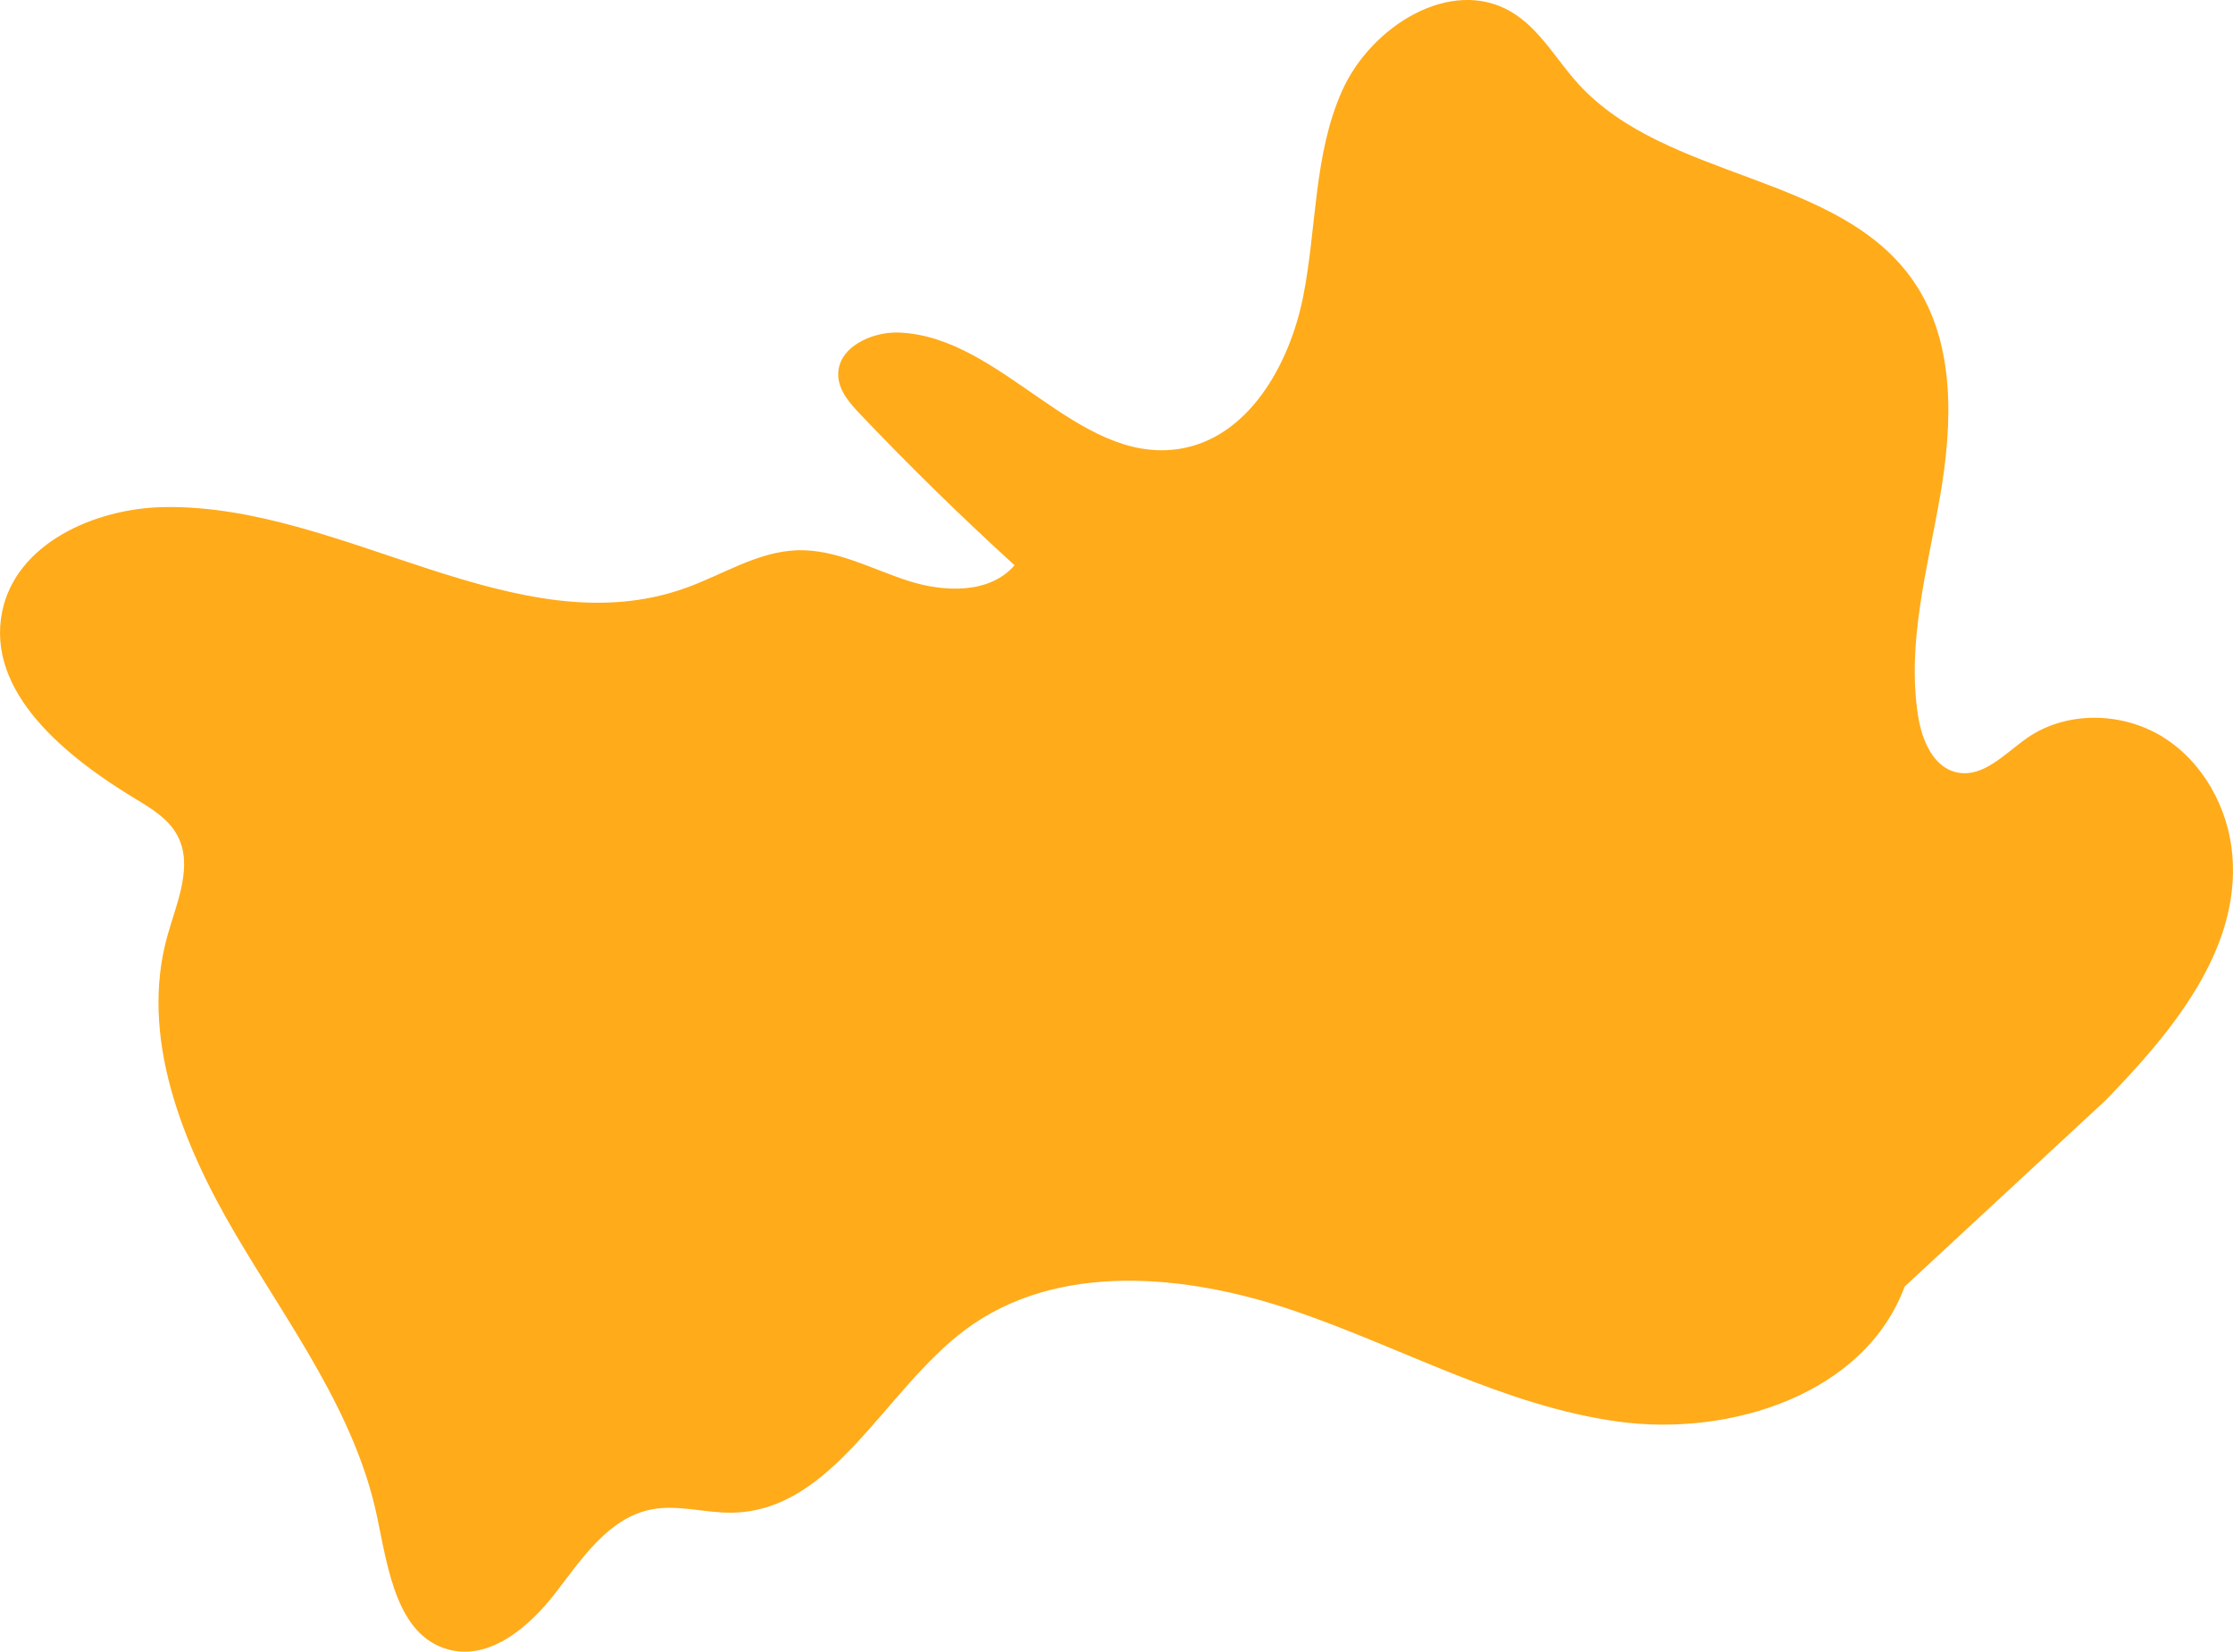 <?xml version="1.0" encoding="UTF-8"?>
<svg id="_レイヤー_2" data-name="レイヤー 2" xmlns="http://www.w3.org/2000/svg" viewBox="0 0 826.72 611.66">
  <defs>
    <style>
      .cls-1 {
        fill: #ffab1a;
      }
    </style>
  </defs>
  <g id="_レイヤー_1-2" data-name="レイヤー 1">
    <path class="cls-1" d="M779.63,407.39c24.48-25.18,49.77-55.61,46.86-90.61-1.47-17.58-10.87-34.7-25.9-43.95-15.03-9.24-35.51-9.63-50.01.41-8.23,5.7-16.25,14.89-26.04,12.81-8.87-1.88-13.04-12.08-14.43-21.03-4.21-27.03,3.49-54.28,8.16-81.23,4.68-26.96,5.75-56.81-9.67-79.41-27.53-40.37-91.62-37.24-124.41-73.47-8.17-9.03-14.27-20.41-24.78-26.57-22.4-13.13-51.86,5.49-62.48,29.18-10.62,23.69-9.4,50.78-14.45,76.25-5.05,25.47-20.5,52.7-46.18,56.51-37.71,5.6-65.21-41.49-103.3-43.12-10.42-.45-23.14,5.61-22.66,16.03.26,5.58,4.3,10.17,8.15,14.22,18.37,19.31,37.43,37.97,57.13,55.92-9.27,10.72-26.19,10.06-39.67,5.67-13.48-4.39-26.57-11.66-40.74-11.22-14.65.45-27.62,9.05-41.42,13.99-62.32,22.31-127.01-31.23-193.19-29.98-25.69.49-54.7,13.55-59.8,38.72-6.05,29.87,23.59,53.79,49.68,69.53,5.78,3.49,11.83,7.23,15.08,13.15,6.14,11.21-.02,24.77-3.5,37.07-10.64,37.59,5.48,77.44,25.32,111.1,19.84,33.66,44.2,66.01,52.21,104.25,4.03,19.24,7.29,43.89,26.22,49.19,15.43,4.32,30.2-8.35,39.96-21.05,9.75-12.71,19.67-27.69,35.39-30.77,9.83-1.93,19.91,1.38,29.93,1.2,37.58-.68,56.18-45.27,86.3-67.75,33.92-25.31,81.68-20.7,121.73-7.03,40.05,13.67,77.9,35.25,119.82,41.03,41.92,5.78,91.54-10.29,106.21-49.99l74.48-69.04Z"/>
  </g>
</svg>